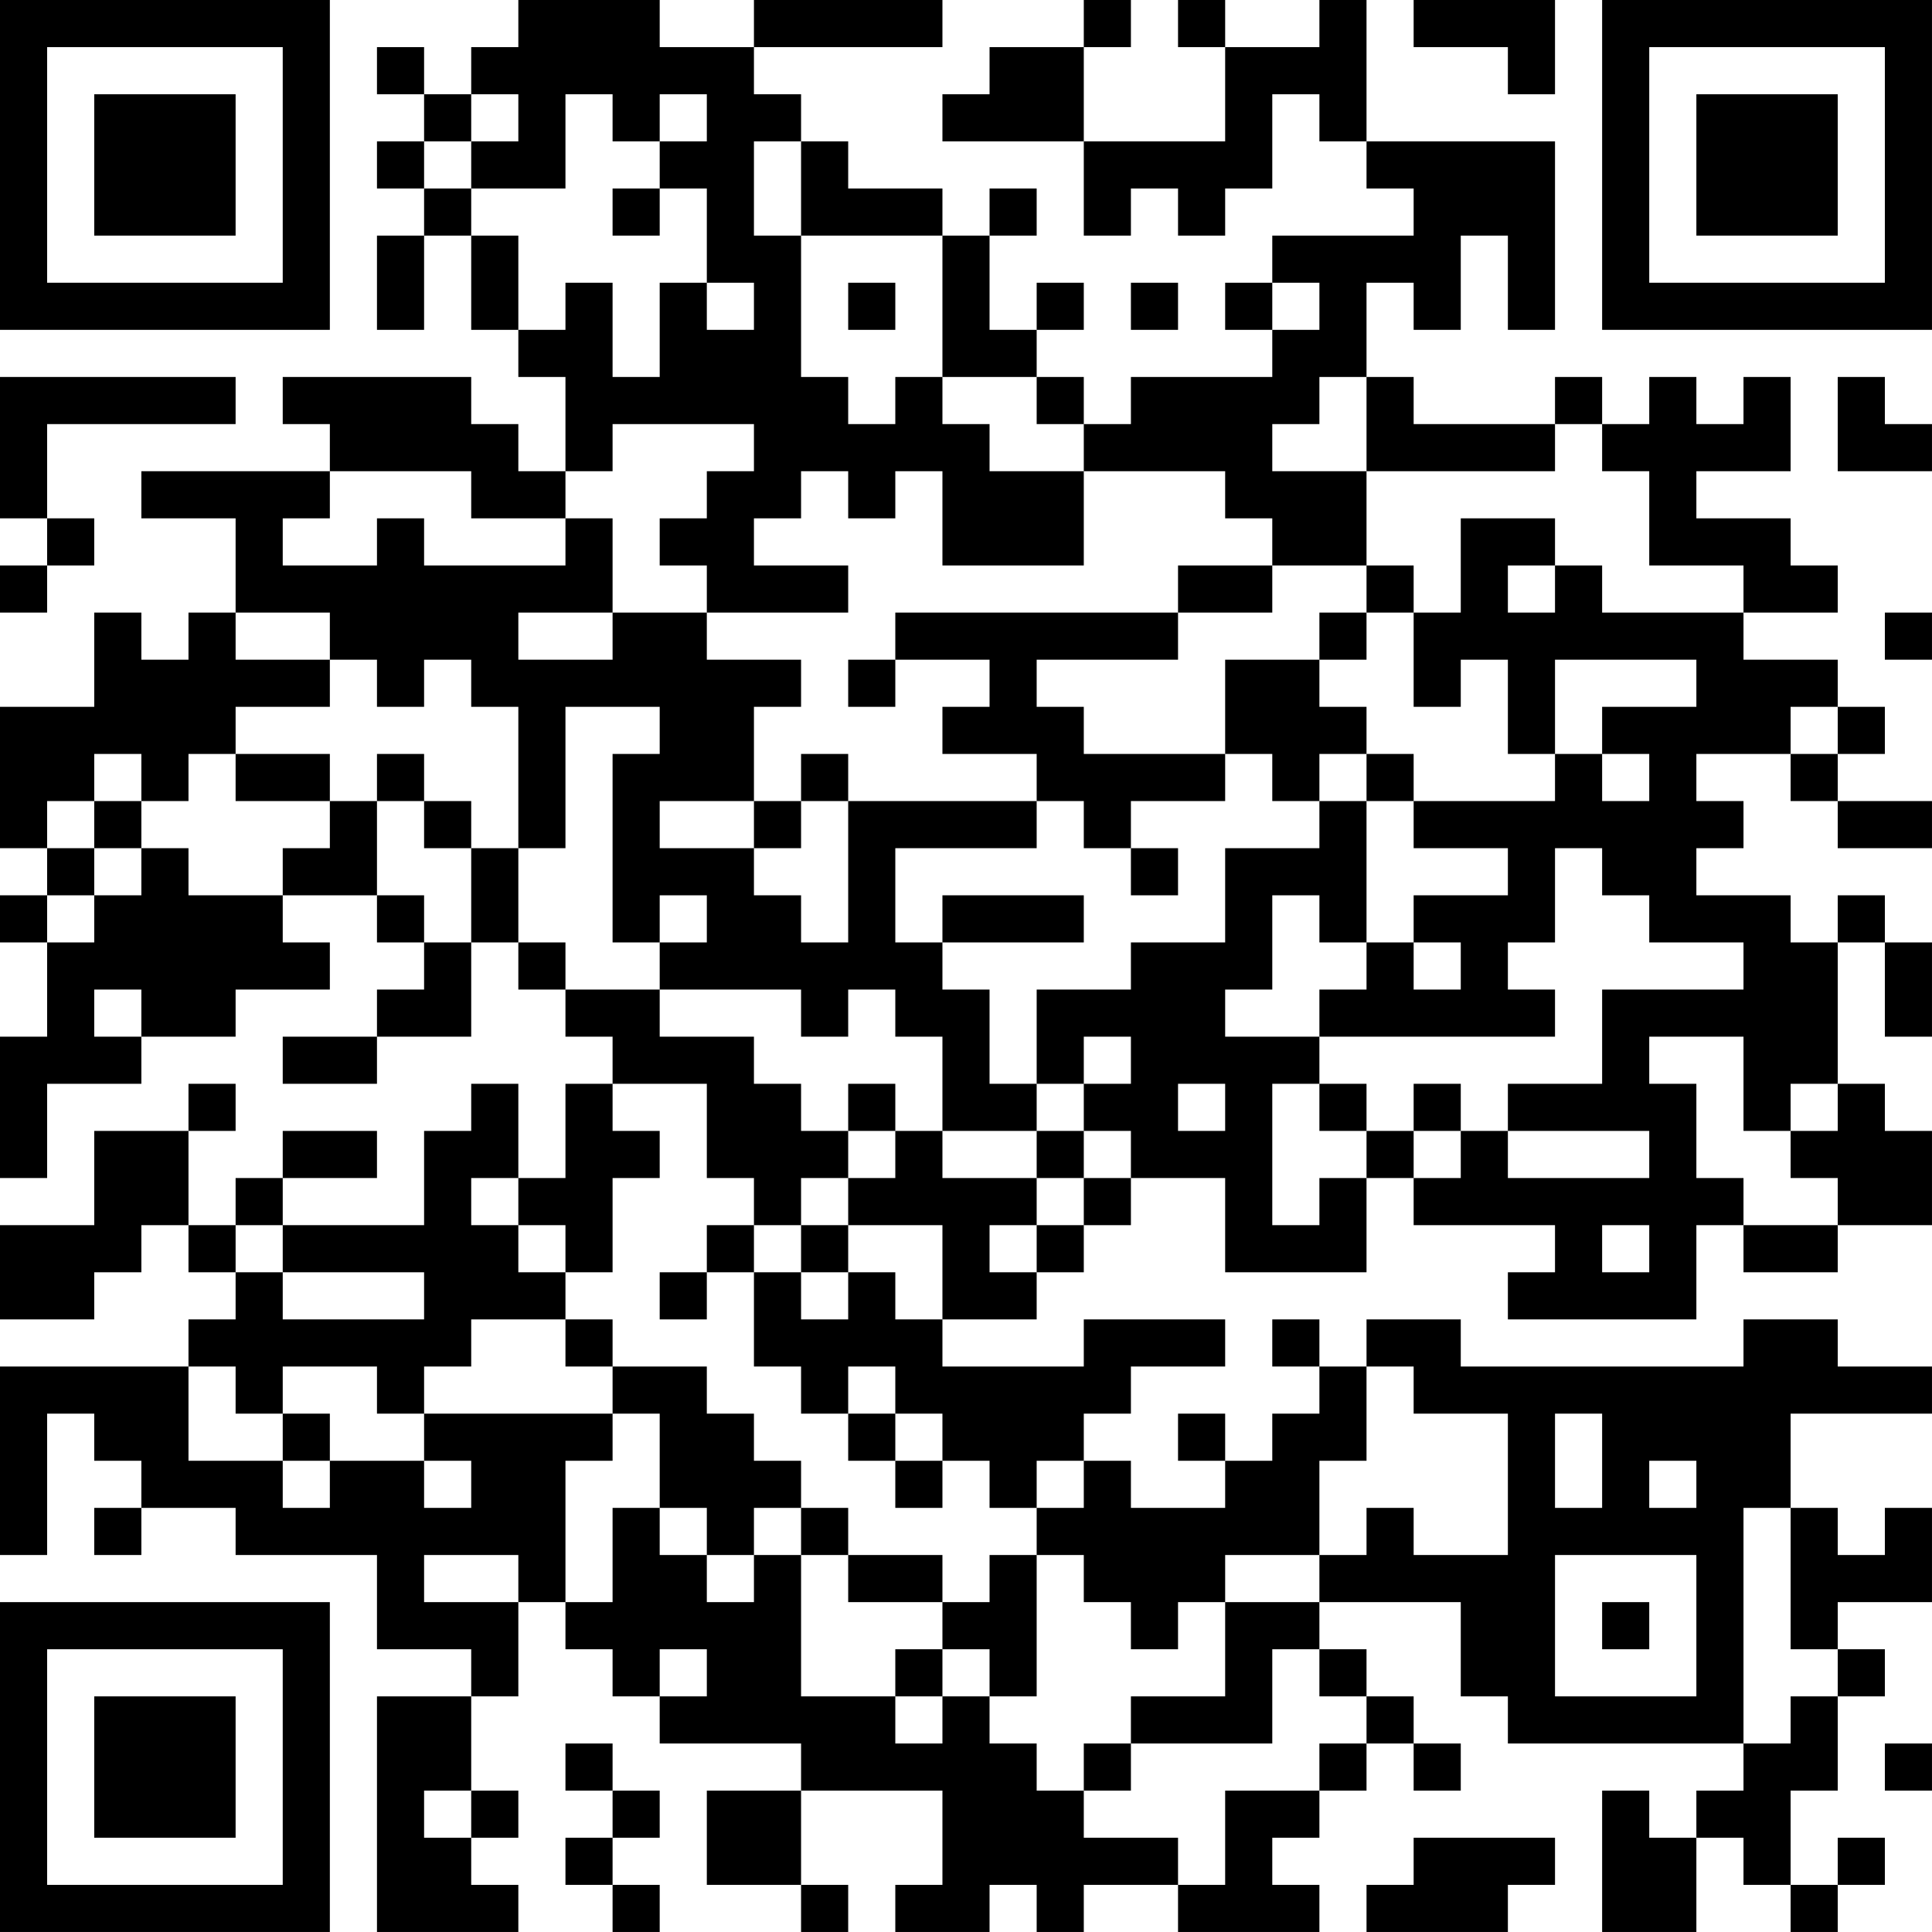 <?xml version="1.0" encoding="UTF-8"?>
<svg xmlns="http://www.w3.org/2000/svg" version="1.1" width="400" height="400" viewBox="0 0 400 400"><rect x="0" y="0" width="400" height="400" fill="#ffffff"/><g transform="scale(9.756)"><g transform="translate(0,0)"><path fill-rule="evenodd" d="M11 0L11 1L10 1L10 2L9 2L9 1L8 1L8 2L9 2L9 3L8 3L8 4L9 4L9 5L8 5L8 7L9 7L9 5L10 5L10 7L11 7L11 8L12 8L12 10L11 10L11 9L10 9L10 8L6 8L6 9L7 9L7 10L3 10L3 11L5 11L5 13L4 13L4 14L3 14L3 13L2 13L2 15L0 15L0 18L1 18L1 19L0 19L0 20L1 20L1 22L0 22L0 25L1 25L1 23L3 23L3 22L5 22L5 21L7 21L7 20L6 20L6 19L8 19L8 20L9 20L9 21L8 21L8 22L6 22L6 23L8 23L8 22L10 22L10 20L11 20L11 21L12 21L12 22L13 22L13 23L12 23L12 25L11 25L11 23L10 23L10 24L9 24L9 26L6 26L6 25L8 25L8 24L6 24L6 25L5 25L5 26L4 26L4 24L5 24L5 23L4 23L4 24L2 24L2 26L0 26L0 28L2 28L2 27L3 27L3 26L4 26L4 27L5 27L5 28L4 28L4 29L0 29L0 33L1 33L1 30L2 30L2 31L3 31L3 32L2 32L2 33L3 33L3 32L5 32L5 33L8 33L8 35L10 35L10 36L8 36L8 41L11 41L11 40L10 40L10 39L11 39L11 38L10 38L10 36L11 36L11 34L12 34L12 35L13 35L13 36L14 36L14 37L17 37L17 38L15 38L15 40L17 40L17 41L18 41L18 40L17 40L17 38L20 38L20 40L19 40L19 41L21 41L21 40L22 40L22 41L23 41L23 40L25 40L25 41L28 41L28 40L27 40L27 39L28 39L28 38L29 38L29 37L30 37L30 38L31 38L31 37L30 37L30 36L29 36L29 35L28 35L28 34L31 34L31 36L32 36L32 37L37 37L37 38L36 38L36 39L35 39L35 38L34 38L34 41L36 41L36 39L37 39L37 40L38 40L38 41L39 41L39 40L40 40L40 39L39 39L39 40L38 40L38 38L39 38L39 36L40 36L40 35L39 35L39 34L41 34L41 32L40 32L40 33L39 33L39 32L38 32L38 30L41 30L41 29L39 29L39 28L37 28L37 29L31 29L31 28L29 28L29 29L28 29L28 28L27 28L27 29L28 29L28 30L27 30L27 31L26 31L26 30L25 30L25 31L26 31L26 32L24 32L24 31L23 31L23 30L24 30L24 29L26 29L26 28L23 28L23 29L20 29L20 28L22 28L22 27L23 27L23 26L24 26L24 25L26 25L26 27L29 27L29 25L30 25L30 26L33 26L33 27L32 27L32 28L36 28L36 26L37 26L37 27L39 27L39 26L41 26L41 24L40 24L40 23L39 23L39 20L40 20L40 22L41 22L41 20L40 20L40 19L39 19L39 20L38 20L38 19L36 19L36 18L37 18L37 17L36 17L36 16L38 16L38 17L39 17L39 18L41 18L41 17L39 17L39 16L40 16L40 15L39 15L39 14L37 14L37 13L39 13L39 12L38 12L38 11L36 11L36 10L38 10L38 8L37 8L37 9L36 9L36 8L35 8L35 9L34 9L34 8L33 8L33 9L30 9L30 8L29 8L29 6L30 6L30 7L31 7L31 5L32 5L32 7L33 7L33 3L29 3L29 0L28 0L28 1L26 1L26 0L25 0L25 1L26 1L26 3L23 3L23 1L24 1L24 0L23 0L23 1L21 1L21 2L20 2L20 3L23 3L23 5L24 5L24 4L25 4L25 5L26 5L26 4L27 4L27 2L28 2L28 3L29 3L29 4L30 4L30 5L27 5L27 6L26 6L26 7L27 7L27 8L24 8L24 9L23 9L23 8L22 8L22 7L23 7L23 6L22 6L22 7L21 7L21 5L22 5L22 4L21 4L21 5L20 5L20 4L18 4L18 3L17 3L17 2L16 2L16 1L20 1L20 0L16 0L16 1L14 1L14 0ZM30 0L30 1L32 1L32 2L33 2L33 0ZM10 2L10 3L9 3L9 4L10 4L10 5L11 5L11 7L12 7L12 6L13 6L13 8L14 8L14 6L15 6L15 7L16 7L16 6L15 6L15 4L14 4L14 3L15 3L15 2L14 2L14 3L13 3L13 2L12 2L12 4L10 4L10 3L11 3L11 2ZM16 3L16 5L17 5L17 8L18 8L18 9L19 9L19 8L20 8L20 9L21 9L21 10L23 10L23 12L20 12L20 10L19 10L19 11L18 11L18 10L17 10L17 11L16 11L16 12L18 12L18 13L15 13L15 12L14 12L14 11L15 11L15 10L16 10L16 9L13 9L13 10L12 10L12 11L10 11L10 10L7 10L7 11L6 11L6 12L8 12L8 11L9 11L9 12L12 12L12 11L13 11L13 13L11 13L11 14L13 14L13 13L15 13L15 14L17 14L17 15L16 15L16 17L14 17L14 18L16 18L16 19L17 19L17 20L18 20L18 17L22 17L22 18L19 18L19 20L20 20L20 21L21 21L21 23L22 23L22 24L20 24L20 22L19 22L19 21L18 21L18 22L17 22L17 21L14 21L14 20L15 20L15 19L14 19L14 20L13 20L13 16L14 16L14 15L12 15L12 18L11 18L11 15L10 15L10 14L9 14L9 15L8 15L8 14L7 14L7 13L5 13L5 14L7 14L7 15L5 15L5 16L4 16L4 17L3 17L3 16L2 16L2 17L1 17L1 18L2 18L2 19L1 19L1 20L2 20L2 19L3 19L3 18L4 18L4 19L6 19L6 18L7 18L7 17L8 17L8 19L9 19L9 20L10 20L10 18L11 18L11 20L12 20L12 21L14 21L14 22L16 22L16 23L17 23L17 24L18 24L18 25L17 25L17 26L16 26L16 25L15 25L15 23L13 23L13 24L14 24L14 25L13 25L13 27L12 27L12 26L11 26L11 25L10 25L10 26L11 26L11 27L12 27L12 28L10 28L10 29L9 29L9 30L8 30L8 29L6 29L6 30L5 30L5 29L4 29L4 31L6 31L6 32L7 32L7 31L9 31L9 32L10 32L10 31L9 31L9 30L13 30L13 31L12 31L12 34L13 34L13 32L14 32L14 33L15 33L15 34L16 34L16 33L17 33L17 36L19 36L19 37L20 37L20 36L21 36L21 37L22 37L22 38L23 38L23 39L25 39L25 40L26 40L26 38L28 38L28 37L29 37L29 36L28 36L28 35L27 35L27 37L24 37L24 36L26 36L26 34L28 34L28 33L29 33L29 32L30 32L30 33L32 33L32 30L30 30L30 29L29 29L29 31L28 31L28 33L26 33L26 34L25 34L25 35L24 35L24 34L23 34L23 33L22 33L22 32L23 32L23 31L22 31L22 32L21 32L21 31L20 31L20 30L19 30L19 29L18 29L18 30L17 30L17 29L16 29L16 27L17 27L17 28L18 28L18 27L19 27L19 28L20 28L20 26L18 26L18 25L19 25L19 24L20 24L20 25L22 25L22 26L21 26L21 27L22 27L22 26L23 26L23 25L24 25L24 24L23 24L23 23L24 23L24 22L23 22L23 23L22 23L22 21L24 21L24 20L26 20L26 18L28 18L28 17L29 17L29 20L28 20L28 19L27 19L27 21L26 21L26 22L28 22L28 23L27 23L27 26L28 26L28 25L29 25L29 24L30 24L30 25L31 25L31 24L32 24L32 25L35 25L35 24L32 24L32 23L34 23L34 21L37 21L37 20L35 20L35 19L34 19L34 18L33 18L33 20L32 20L32 21L33 21L33 22L28 22L28 21L29 21L29 20L30 20L30 21L31 21L31 20L30 20L30 19L32 19L32 18L30 18L30 17L33 17L33 16L34 16L34 17L35 17L35 16L34 16L34 15L36 15L36 14L33 14L33 16L32 16L32 14L31 14L31 15L30 15L30 13L31 13L31 11L33 11L33 12L32 12L32 13L33 13L33 12L34 12L34 13L37 13L37 12L35 12L35 10L34 10L34 9L33 9L33 10L29 10L29 8L28 8L28 9L27 9L27 10L29 10L29 12L27 12L27 11L26 11L26 10L23 10L23 9L22 9L22 8L20 8L20 5L17 5L17 3ZM13 4L13 5L14 5L14 4ZM18 6L18 7L19 7L19 6ZM24 6L24 7L25 7L25 6ZM27 6L27 7L28 7L28 6ZM0 8L0 11L1 11L1 12L0 12L0 13L1 13L1 12L2 12L2 11L1 11L1 9L5 9L5 8ZM39 8L39 10L41 10L41 9L40 9L40 8ZM25 12L25 13L19 13L19 14L18 14L18 15L19 15L19 14L21 14L21 15L20 15L20 16L22 16L22 17L23 17L23 18L24 18L24 19L25 19L25 18L24 18L24 17L26 17L26 16L27 16L27 17L28 17L28 16L29 16L29 17L30 17L30 16L29 16L29 15L28 15L28 14L29 14L29 13L30 13L30 12L29 12L29 13L28 13L28 14L26 14L26 16L23 16L23 15L22 15L22 14L25 14L25 13L27 13L27 12ZM40 13L40 14L41 14L41 13ZM38 15L38 16L39 16L39 15ZM5 16L5 17L7 17L7 16ZM8 16L8 17L9 17L9 18L10 18L10 17L9 17L9 16ZM17 16L17 17L16 17L16 18L17 18L17 17L18 17L18 16ZM2 17L2 18L3 18L3 17ZM20 19L20 20L23 20L23 19ZM2 21L2 22L3 22L3 21ZM35 22L35 23L36 23L36 25L37 25L37 26L39 26L39 25L38 25L38 24L39 24L39 23L38 23L38 24L37 24L37 22ZM18 23L18 24L19 24L19 23ZM25 23L25 24L26 24L26 23ZM28 23L28 24L29 24L29 23ZM30 23L30 24L31 24L31 23ZM22 24L22 25L23 25L23 24ZM5 26L5 27L6 27L6 28L9 28L9 27L6 27L6 26ZM15 26L15 27L14 27L14 28L15 28L15 27L16 27L16 26ZM17 26L17 27L18 27L18 26ZM34 26L34 27L35 27L35 26ZM12 28L12 29L13 29L13 30L14 30L14 32L15 32L15 33L16 33L16 32L17 32L17 33L18 33L18 34L20 34L20 35L19 35L19 36L20 36L20 35L21 35L21 36L22 36L22 33L21 33L21 34L20 34L20 33L18 33L18 32L17 32L17 31L16 31L16 30L15 30L15 29L13 29L13 28ZM6 30L6 31L7 31L7 30ZM18 30L18 31L19 31L19 32L20 32L20 31L19 31L19 30ZM33 30L33 32L34 32L34 30ZM35 31L35 32L36 32L36 31ZM37 32L37 37L38 37L38 36L39 36L39 35L38 35L38 32ZM9 33L9 34L11 34L11 33ZM33 33L33 36L36 36L36 33ZM34 34L34 35L35 35L35 34ZM14 35L14 36L15 36L15 35ZM12 37L12 38L13 38L13 39L12 39L12 40L13 40L13 41L14 41L14 40L13 40L13 39L14 39L14 38L13 38L13 37ZM23 37L23 38L24 38L24 37ZM40 37L40 38L41 38L41 37ZM9 38L9 39L10 39L10 38ZM30 39L30 40L29 40L29 41L32 41L32 40L33 40L33 39ZM0 0L0 7L7 7L7 0ZM1 1L1 6L6 6L6 1ZM2 2L2 5L5 5L5 2ZM34 0L34 7L41 7L41 0ZM35 1L35 6L40 6L40 1ZM36 2L36 5L39 5L39 2ZM0 34L0 41L7 41L7 34ZM1 35L1 40L6 40L6 35ZM2 36L2 39L5 39L5 36Z" fill="#000000"/></g></g></svg>
